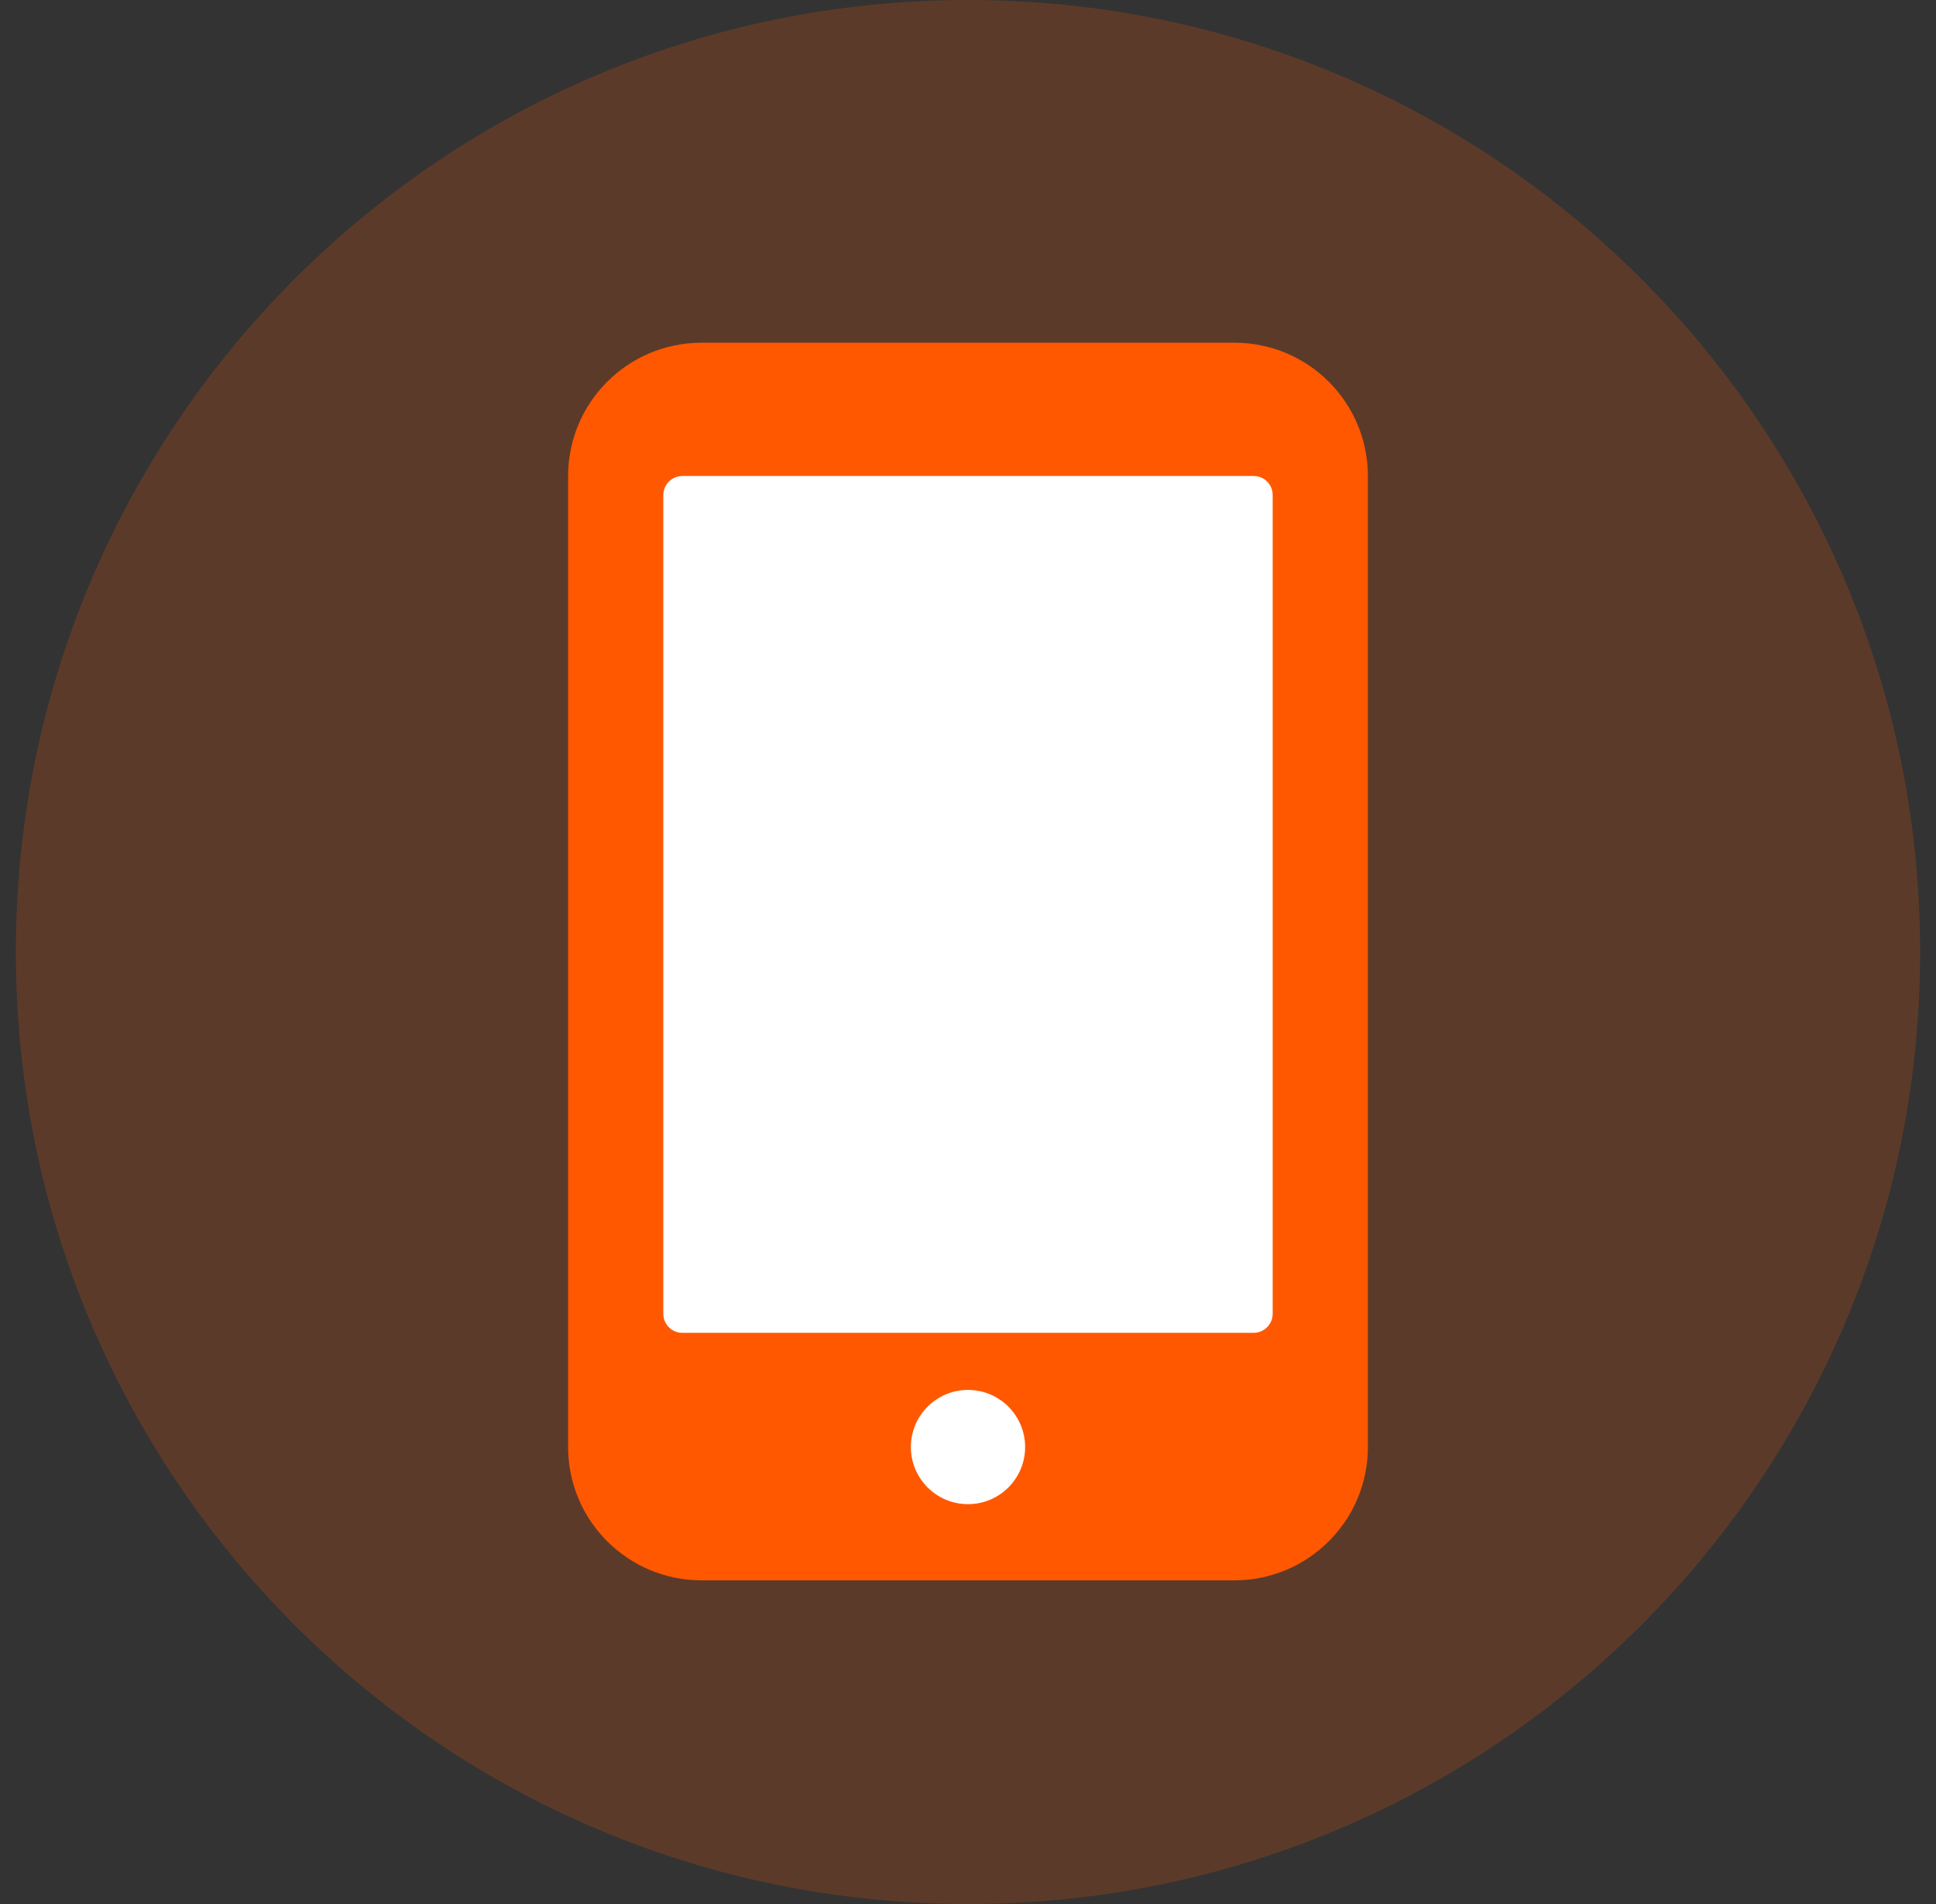 <svg width="61" height="60" viewBox="0 0 61 60" fill="none" xmlns="http://www.w3.org/2000/svg">
<rect x="0" y="0" width="61" height="60" fill="#333333" stroke="none"/>
<path opacity="0.2" d="M30.5 60C47.069 60 60.5 46.569 60.5 30C60.5 13.431 47.069 0 30.5 0C13.931 0 0.5 13.431 0.5 30C0.5 46.569 13.931 60 30.5 60Z" fill="#FF5800"/>
<path d="M43.1 15.002C43.1 12.681 41.218 10.8 38.896 10.8H22.104C19.784 10.8 17.9 12.681 17.9 15.002V45.599C17.9 47.919 19.782 49.8 22.104 49.8H38.896C41.216 49.8 43.1 47.919 43.1 45.599V15.002Z" fill="#FF5800"/>
<path d="M30.5 47.4C31.494 47.4 32.3 46.594 32.3 45.6C32.3 44.606 31.494 43.8 30.5 43.8C29.506 43.8 28.7 44.606 28.7 45.6C28.7 46.594 29.506 47.4 30.5 47.4Z" fill="white"/>
<path d="M40.1 15.602C40.1 15.267 39.833 15 39.504 15H21.496C21.171 15 20.9 15.269 20.9 15.602V41.398C20.9 41.733 21.167 42 21.496 42H39.504C39.828 42 40.1 41.731 40.1 41.398V15.602Z" fill="white"/>
</svg>
